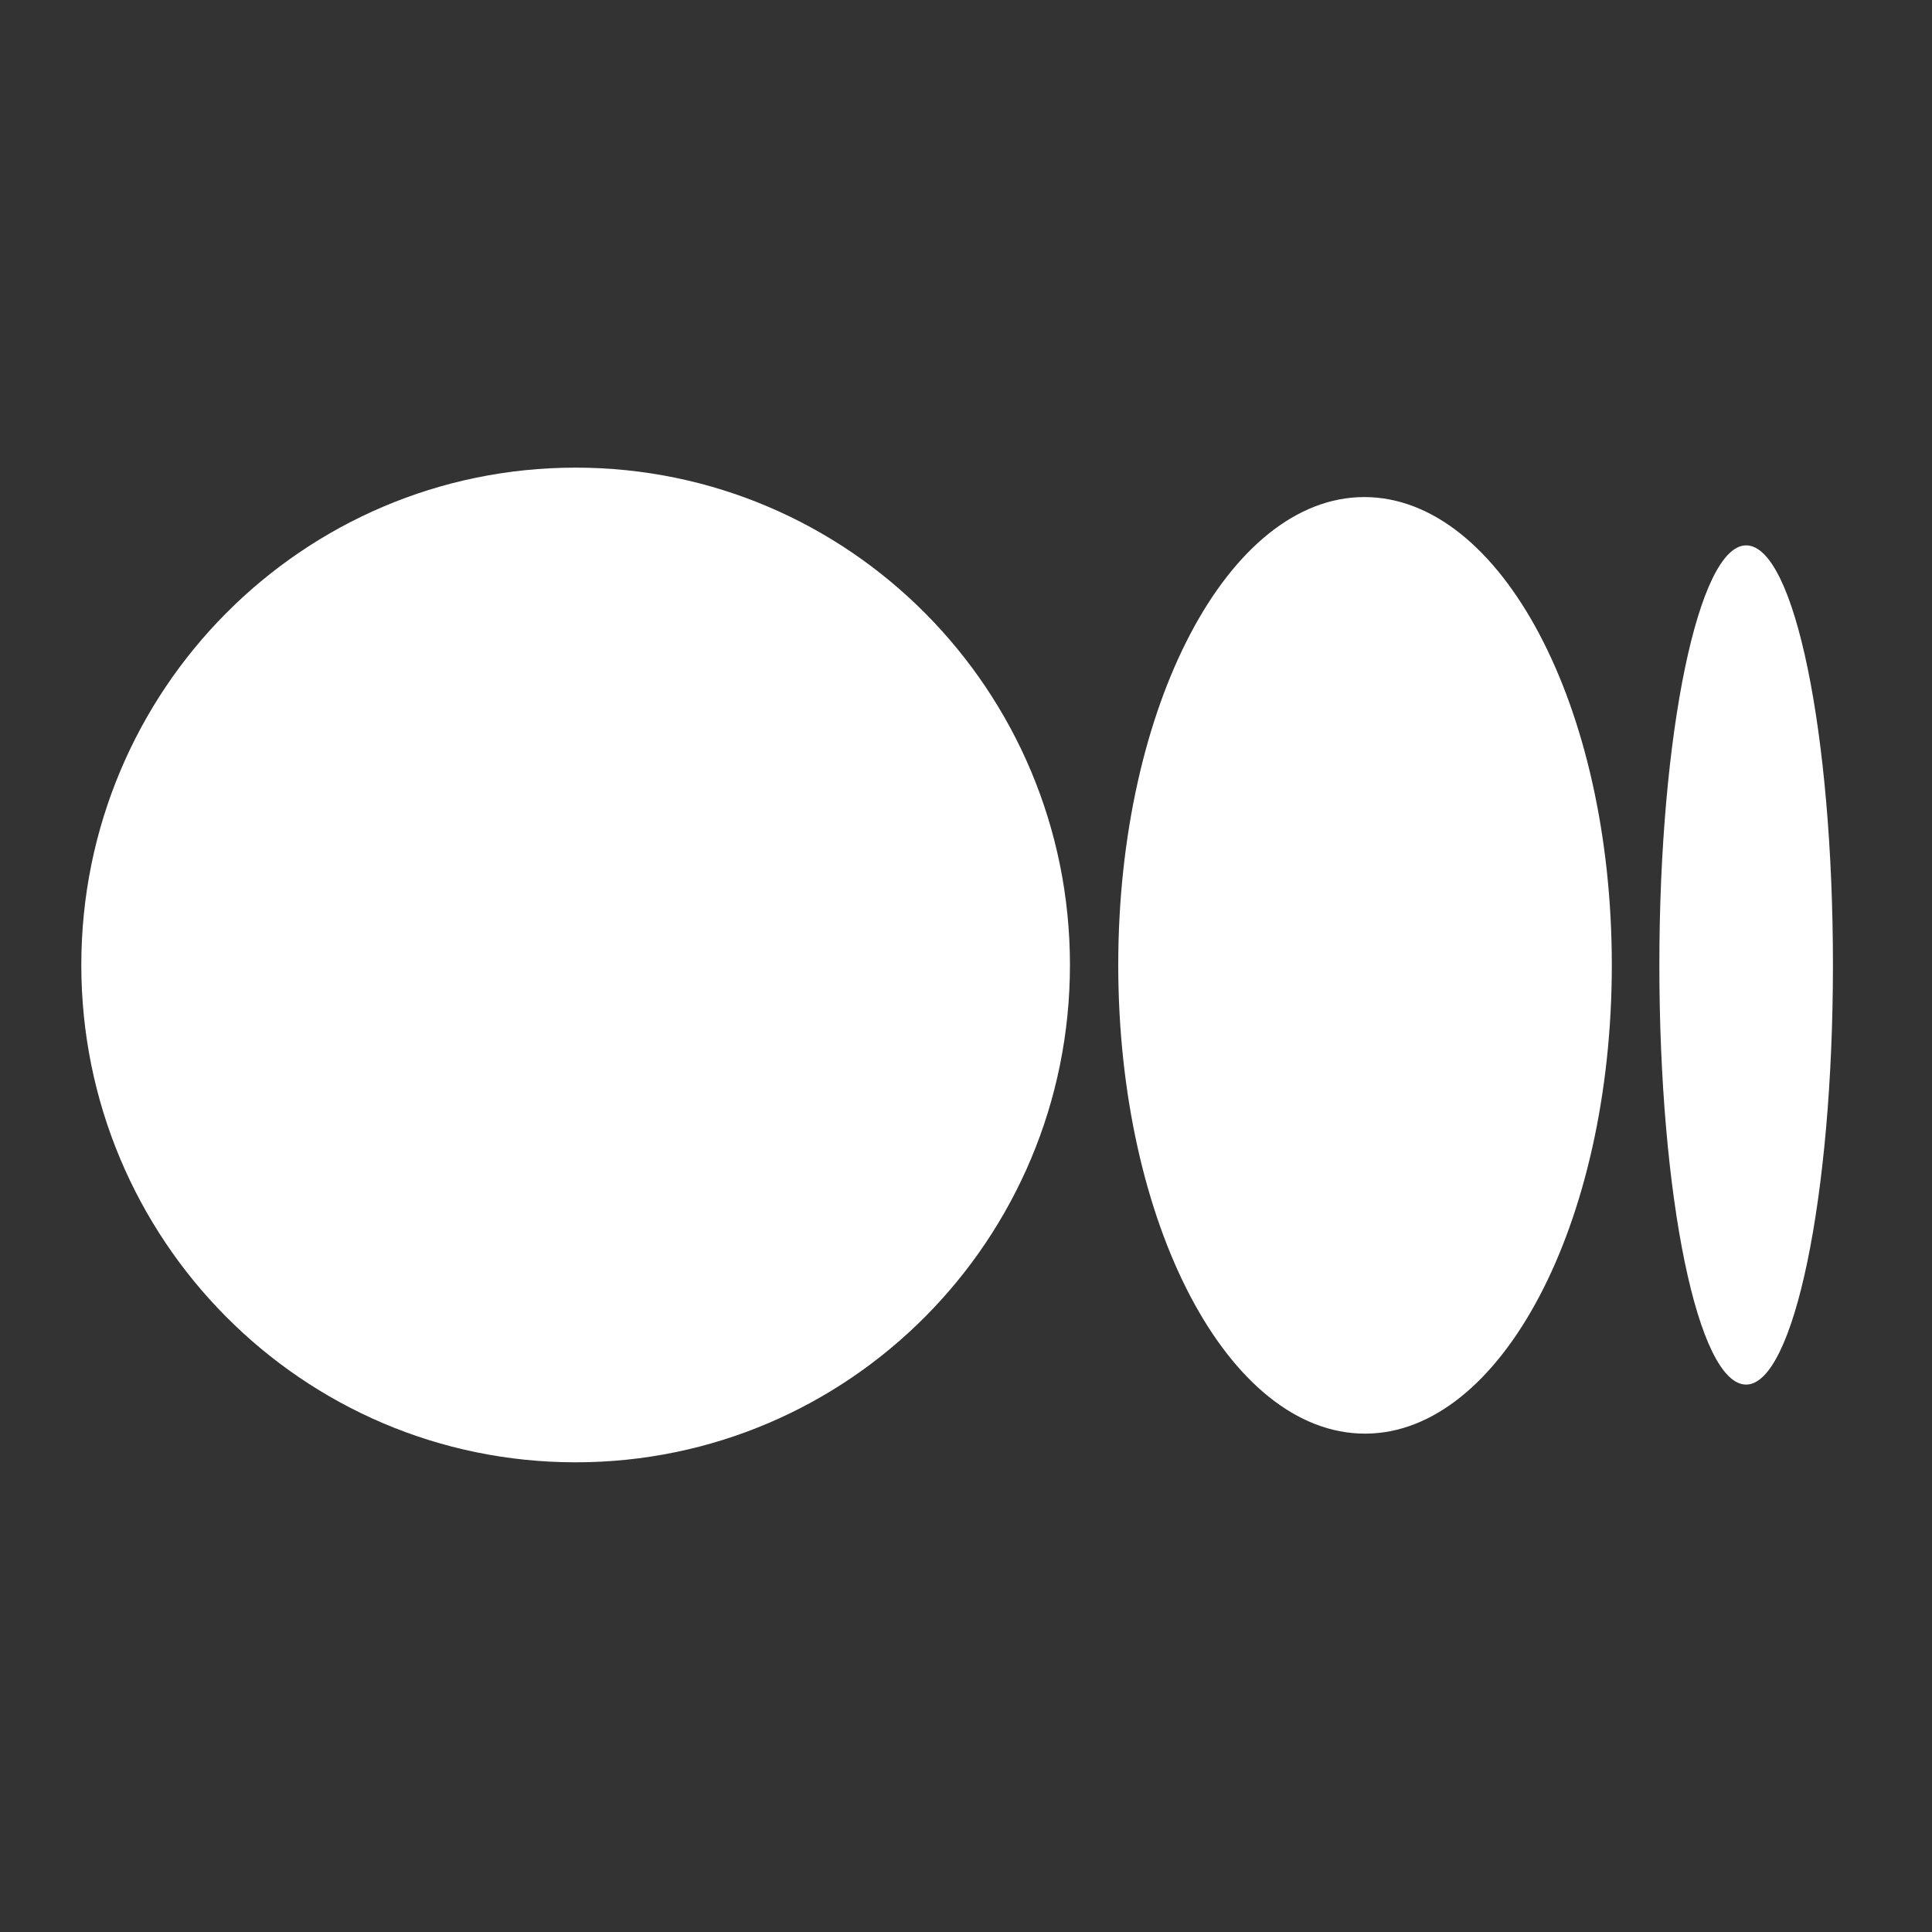 <?xml version="1.0" encoding="utf-8"?>
<!-- Generator: Adobe Illustrator 27.2.0, SVG Export Plug-In . SVG Version: 6.00 Build 0)  -->
<svg version="1.1" id="Layer_1" xmlns:serif="http://www.serif.com/"
	 xmlns="http://www.w3.org/2000/svg" xmlns:xlink="http://www.w3.org/1999/xlink" x="0px" y="0px" viewBox="0 0 256 256"
	 style="enable-background:new 0 0 256 256;" xml:space="preserve">
<rect x="0" y="0" width="256" height="256" fill="#333333" stroke="none"/>
<style type="text/css">
	.st0{fill:#FFFFFF;}
	.st1{fill:none;}
</style>
<g transform="matrix(1,0,0,1,-246.226,-1.336)">
	<path class="st0" d="M388,129.2c0,36.4-29.3,65.9-65.5,65.9S257,165.6,257,129.2s29.3-65.9,65.5-65.9S388,92.8,388,129.2"/>
</g>
<g transform="matrix(1,0,0,1,-246.226,-1.336)">
	<path class="st0" d="M459.8,129.2c0,34.3-14.7,62.1-32.7,62.1c-18.1,0-32.7-27.8-32.7-62.1S409,67.2,427,67.2
		C445.1,67.2,459.8,94.9,459.8,129.2"/>
</g>
<g transform="matrix(1,0,0,1,-246.226,-1.336)">
	<path class="st0" d="M489.1,129.2c0,30.7-5.2,55.6-11.5,55.6c-6.4,0-11.5-24.9-11.5-55.6s5.2-55.6,11.5-55.6
		C484,73.6,489.1,98.5,489.1,129.2"/>
</g>
<g transform="matrix(1,0,0,1,-246.226,-1.336)">
	<path class="st1" d="M554.8,1h-65.9v0.1H257.4V1h-65.9v255.8H218v0.1h313.7v-0.1h23.1V1z M488.9,67v124H257.4V67H488.9z"/>
</g>
</svg>
